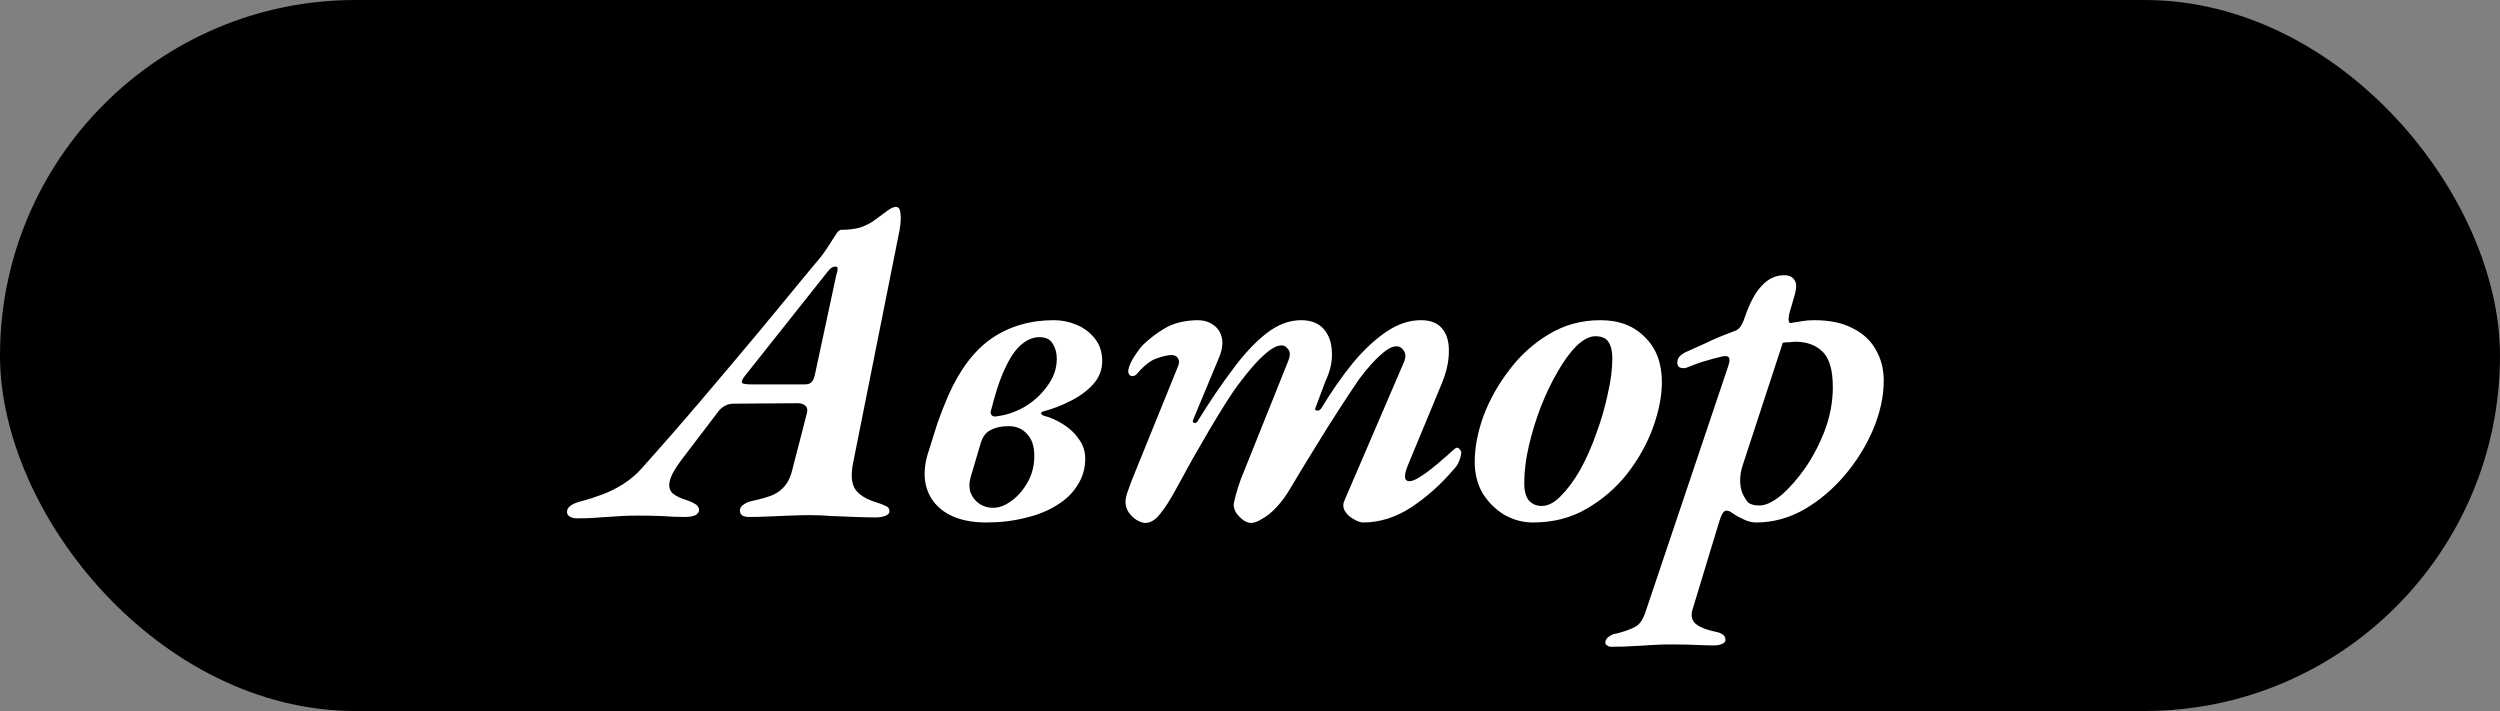 <?xml version="1.0" encoding="UTF-8"?> <svg xmlns="http://www.w3.org/2000/svg" width="109" height="31" viewBox="0 0 109 31" fill="none"><rect x="0" y="0" width="109" height="31" fill="#808080" stroke="none"/><rect width="109" height="31" rx="15.5" fill="black"></rect><path d="M25.18 22.6C25.033 22.6 24.92 22.573 24.84 22.52C24.76 22.48 24.72 22.407 24.72 22.3C24.733 22.18 24.8 22.087 24.92 22.02C25.027 21.953 25.16 21.9 25.32 21.86C25.627 21.78 25.94 21.68 26.26 21.56C26.58 21.44 26.887 21.287 27.18 21.1C27.487 20.9 27.747 20.68 27.96 20.44C28.88 19.413 29.753 18.413 30.58 17.44C31.42 16.453 32.247 15.473 33.06 14.5C33.873 13.513 34.693 12.52 35.52 11.52C35.733 11.28 35.913 11.047 36.06 10.82C36.207 10.593 36.327 10.407 36.42 10.26C36.513 10.1 36.6 10.02 36.68 10.02C36.987 10.02 37.26 9.987 37.5 9.92C37.74 9.84 37.96 9.727 38.16 9.58C38.373 9.42 38.553 9.287 38.7 9.18C38.847 9.073 38.967 9.02 39.06 9.02C39.18 9.02 39.247 9.113 39.26 9.3C39.287 9.487 39.273 9.733 39.22 10.04L37.2 20.16C37.093 20.68 37.12 21.067 37.28 21.32C37.453 21.573 37.76 21.767 38.2 21.9C38.373 21.953 38.513 22.007 38.62 22.06C38.727 22.1 38.78 22.18 38.78 22.3C38.78 22.38 38.713 22.447 38.58 22.5C38.46 22.54 38.32 22.56 38.16 22.56C37.933 22.56 37.653 22.553 37.32 22.54C36.987 22.527 36.64 22.513 36.28 22.5C35.933 22.473 35.613 22.46 35.32 22.46C35.067 22.46 34.773 22.467 34.44 22.48C34.12 22.493 33.8 22.507 33.48 22.52C33.173 22.533 32.9 22.54 32.66 22.54C32.393 22.54 32.26 22.447 32.26 22.26C32.26 22.153 32.313 22.067 32.42 22C32.527 21.92 32.653 21.867 32.8 21.84C33.173 21.76 33.473 21.673 33.7 21.58C33.927 21.473 34.107 21.333 34.24 21.16C34.387 20.973 34.493 20.727 34.56 20.42L35.18 18.02C35.22 17.86 35.193 17.747 35.1 17.68C35.02 17.613 34.913 17.58 34.78 17.58L32 17.6C31.84 17.6 31.707 17.633 31.6 17.7C31.493 17.753 31.4 17.833 31.32 17.94L29.72 20.04C29.427 20.427 29.253 20.74 29.2 20.98C29.147 21.207 29.193 21.387 29.34 21.52C29.487 21.64 29.7 21.74 29.98 21.82C30.1 21.86 30.213 21.913 30.32 21.98C30.427 22.047 30.48 22.14 30.48 22.26C30.467 22.353 30.4 22.427 30.28 22.48C30.16 22.52 30.02 22.54 29.86 22.54C29.54 22.54 29.207 22.527 28.86 22.5C28.527 22.487 28.173 22.48 27.8 22.48C27.4 22.48 26.953 22.5 26.46 22.54C25.98 22.58 25.553 22.6 25.18 22.6ZM32.76 16.76H35.08C35.213 16.76 35.307 16.733 35.36 16.68C35.427 16.627 35.48 16.527 35.52 16.38L36.46 12C36.5 11.88 36.52 11.787 36.52 11.72C36.52 11.653 36.487 11.62 36.42 11.62C36.393 11.62 36.347 11.633 36.28 11.66C36.227 11.687 36.173 11.733 36.12 11.8L32.5 16.36C32.393 16.493 32.34 16.593 32.34 16.66C32.34 16.727 32.48 16.76 32.76 16.76ZM43.016 22.78C42.003 22.78 41.256 22.507 40.776 21.96C40.309 21.4 40.196 20.693 40.436 19.84C40.596 19.32 40.743 18.853 40.876 18.44C41.023 18.027 41.183 17.62 41.356 17.22C41.863 16.087 42.496 15.26 43.256 14.74C44.029 14.22 44.929 13.96 45.956 13.96C46.289 13.96 46.616 14.027 46.936 14.16C47.256 14.293 47.523 14.493 47.736 14.76C47.949 15.027 48.056 15.353 48.056 15.74C48.056 16.127 47.923 16.467 47.656 16.76C47.403 17.04 47.076 17.28 46.676 17.48C46.289 17.68 45.889 17.833 45.476 17.94C45.423 17.953 45.396 17.98 45.396 18.02C45.396 18.06 45.429 18.093 45.496 18.12C45.803 18.2 46.089 18.327 46.356 18.5C46.636 18.673 46.863 18.887 47.036 19.14C47.223 19.393 47.316 19.68 47.316 20C47.316 20.427 47.203 20.813 46.976 21.16C46.763 21.507 46.456 21.8 46.056 22.04C45.669 22.28 45.216 22.46 44.696 22.58C44.176 22.713 43.616 22.78 43.016 22.78ZM43.296 22.14C43.563 22.14 43.829 22.04 44.096 21.84C44.376 21.64 44.609 21.373 44.796 21.04C44.996 20.693 45.096 20.307 45.096 19.88C45.096 19.453 44.989 19.133 44.776 18.92C44.576 18.693 44.309 18.58 43.976 18.58C43.656 18.58 43.389 18.64 43.176 18.76C42.963 18.867 42.816 19.08 42.736 19.4L42.316 20.82C42.249 21.06 42.249 21.28 42.316 21.48C42.396 21.68 42.523 21.84 42.696 21.96C42.869 22.08 43.069 22.14 43.296 22.14ZM43.376 18.16C43.803 18.12 44.223 17.987 44.636 17.76C45.049 17.52 45.389 17.213 45.656 16.84C45.936 16.467 46.076 16.067 46.076 15.64C46.076 15.387 46.016 15.167 45.896 14.98C45.789 14.793 45.596 14.7 45.316 14.7C45.049 14.7 44.789 14.807 44.536 15.02C44.296 15.22 44.076 15.527 43.876 15.94C43.676 16.34 43.496 16.833 43.336 17.42L43.196 17.94C43.183 18.007 43.196 18.06 43.236 18.1C43.276 18.14 43.323 18.16 43.376 18.16ZM49.93 22.8C49.837 22.8 49.717 22.76 49.57 22.68C49.437 22.6 49.317 22.487 49.21 22.34C49.117 22.193 49.07 22.033 49.07 21.86C49.07 21.793 49.09 21.687 49.13 21.54C49.184 21.38 49.25 21.193 49.33 20.98L51.35 16C51.417 15.853 51.423 15.733 51.37 15.64C51.317 15.533 51.217 15.48 51.07 15.48C50.923 15.48 50.717 15.527 50.45 15.62C50.184 15.7 49.89 15.927 49.57 16.3C49.517 16.367 49.444 16.4 49.35 16.4C49.257 16.387 49.203 16.32 49.19 16.2C49.19 16.107 49.224 15.987 49.29 15.84C49.357 15.693 49.444 15.547 49.55 15.4C49.657 15.24 49.75 15.12 49.83 15.04C50.137 14.747 50.464 14.5 50.81 14.3C51.17 14.087 51.637 13.973 52.21 13.96C52.477 13.96 52.703 14.027 52.89 14.16C53.09 14.293 53.217 14.48 53.27 14.72C53.324 14.96 53.29 15.233 53.17 15.54L52.03 18.28C51.99 18.373 52.004 18.427 52.07 18.44C52.137 18.453 52.19 18.42 52.23 18.34C52.75 17.5 53.257 16.753 53.75 16.1C54.243 15.433 54.73 14.913 55.21 14.54C55.703 14.153 56.21 13.96 56.73 13.96C57.157 13.96 57.483 14.087 57.71 14.34C57.937 14.593 58.057 14.927 58.07 15.34C58.097 15.74 58.004 16.167 57.79 16.62L57.37 17.74C57.317 17.833 57.33 17.887 57.41 17.9C57.49 17.913 57.557 17.88 57.61 17.8C58.063 17.053 58.523 16.393 58.99 15.82C59.47 15.247 59.957 14.793 60.45 14.46C60.944 14.127 61.444 13.96 61.95 13.96C62.377 13.96 62.69 14.087 62.89 14.34C63.09 14.593 63.184 14.927 63.17 15.34C63.17 15.753 63.07 16.207 62.87 16.7L61.37 20.32C61.197 20.76 61.224 20.98 61.45 20.98C61.557 20.98 61.697 20.927 61.87 20.82C62.044 20.713 62.224 20.587 62.41 20.44C62.597 20.293 62.764 20.153 62.91 20.02C63.07 19.887 63.184 19.787 63.25 19.72C63.303 19.68 63.35 19.64 63.39 19.6C63.444 19.547 63.49 19.52 63.53 19.52C63.57 19.52 63.61 19.547 63.65 19.6C63.69 19.64 63.71 19.687 63.71 19.74C63.697 19.873 63.663 20 63.61 20.12C63.57 20.24 63.483 20.367 63.35 20.5C62.817 21.127 62.21 21.667 61.53 22.12C60.85 22.56 60.15 22.78 59.43 22.78C59.324 22.78 59.19 22.733 59.03 22.64C58.87 22.56 58.743 22.447 58.65 22.3C58.557 22.153 58.544 22 58.61 21.84L61.19 15.84C61.297 15.613 61.303 15.433 61.21 15.3C61.13 15.167 61.03 15.1 60.91 15.1C60.724 15.087 60.49 15.207 60.21 15.46C59.93 15.7 59.61 16.06 59.25 16.54C59.023 16.873 58.737 17.307 58.39 17.84C58.044 18.373 57.684 18.947 57.31 19.56C56.937 20.16 56.577 20.753 56.23 21.34C56.057 21.633 55.864 21.893 55.65 22.12C55.437 22.347 55.23 22.513 55.03 22.62C54.843 22.74 54.684 22.8 54.55 22.8C54.444 22.8 54.33 22.76 54.21 22.68C54.103 22.6 54.004 22.5 53.91 22.38C53.83 22.247 53.79 22.127 53.79 22.02C53.79 21.953 53.817 21.82 53.87 21.62C53.923 21.42 53.997 21.187 54.09 20.92L56.15 15.78C56.257 15.527 56.264 15.347 56.17 15.24C56.09 15.12 55.997 15.06 55.89 15.06C55.703 15.047 55.457 15.173 55.15 15.44C54.843 15.707 54.483 16.113 54.07 16.66C53.883 16.9 53.677 17.2 53.45 17.56C53.224 17.92 52.983 18.313 52.73 18.74C52.49 19.153 52.243 19.58 51.99 20.02C51.75 20.46 51.523 20.873 51.31 21.26C51.03 21.78 50.783 22.167 50.57 22.42C50.37 22.673 50.157 22.8 49.93 22.8ZM66.838 22.78C66.398 22.78 65.978 22.667 65.578 22.44C65.191 22.2 64.878 21.887 64.638 21.5C64.411 21.1 64.298 20.647 64.298 20.14C64.298 19.513 64.424 18.847 64.678 18.14C64.945 17.433 65.318 16.767 65.798 16.14C66.278 15.5 66.851 14.98 67.518 14.58C68.198 14.167 68.951 13.96 69.778 13.96C70.591 13.96 71.238 14.207 71.718 14.7C72.211 15.18 72.458 15.833 72.458 16.66C72.458 17.26 72.331 17.913 72.078 18.62C71.825 19.327 71.451 20 70.958 20.64C70.465 21.267 69.871 21.78 69.178 22.18C68.498 22.58 67.718 22.78 66.838 22.78ZM67.218 22.06C67.498 22.06 67.778 21.913 68.058 21.62C68.351 21.327 68.631 20.947 68.898 20.48C69.165 20 69.398 19.473 69.598 18.9C69.811 18.327 69.978 17.753 70.098 17.18C70.231 16.607 70.298 16.087 70.298 15.62C70.298 15.327 70.245 15.093 70.138 14.92C70.031 14.747 69.838 14.66 69.558 14.66C69.305 14.66 69.031 14.8 68.738 15.08C68.458 15.36 68.184 15.733 67.918 16.2C67.651 16.653 67.404 17.167 67.178 17.74C66.965 18.3 66.791 18.867 66.658 19.44C66.525 20.013 66.458 20.553 66.458 21.06C66.458 21.407 66.525 21.66 66.658 21.82C66.805 21.98 66.991 22.06 67.218 22.06ZM70.231 28.2C70.177 28.2 70.124 28.18 70.071 28.14C70.017 28.113 69.991 28.067 69.991 28C70.004 27.893 70.064 27.807 70.171 27.74C70.264 27.673 70.371 27.633 70.491 27.62C70.851 27.527 71.124 27.427 71.311 27.32C71.484 27.227 71.624 27.027 71.731 26.72L75.271 16.2C75.324 16.053 75.364 15.927 75.391 15.82C75.417 15.713 75.411 15.633 75.371 15.58C75.344 15.527 75.251 15.513 75.091 15.54C74.811 15.607 74.564 15.673 74.351 15.74C74.151 15.793 73.904 15.88 73.611 16C73.504 16.053 73.397 16.067 73.291 16.04C73.184 16.013 73.131 15.94 73.131 15.82C73.131 15.687 73.177 15.58 73.271 15.5C73.364 15.42 73.464 15.36 73.571 15.32C73.784 15.227 74.051 15.107 74.371 14.96C74.691 14.8 75.104 14.627 75.611 14.44C75.704 14.413 75.784 14.36 75.851 14.28C75.931 14.187 76.004 14.04 76.071 13.84C76.284 13.213 76.531 12.753 76.811 12.46C77.091 12.153 77.417 12 77.791 12C78.004 12 78.151 12.067 78.231 12.2C78.324 12.32 78.337 12.513 78.271 12.78L78.011 13.68C77.984 13.813 77.977 13.92 77.991 14C78.004 14.067 78.037 14.093 78.091 14.08C78.264 14.053 78.431 14.027 78.591 14C78.751 13.973 78.917 13.96 79.091 13.96C79.784 13.96 80.351 14.08 80.791 14.32C81.244 14.547 81.577 14.86 81.791 15.26C82.017 15.647 82.131 16.093 82.131 16.6C82.131 17.28 81.977 17.987 81.671 18.72C81.364 19.44 80.951 20.107 80.431 20.72C79.911 21.333 79.317 21.833 78.651 22.22C77.984 22.593 77.291 22.78 76.571 22.78C76.384 22.78 76.197 22.733 76.011 22.64C75.837 22.56 75.691 22.48 75.571 22.4C75.424 22.28 75.304 22.24 75.211 22.28C75.131 22.307 75.051 22.447 74.971 22.7L73.811 26.52C73.717 26.787 73.744 27 73.891 27.16C74.051 27.32 74.344 27.447 74.771 27.54C74.877 27.553 74.977 27.587 75.071 27.64C75.177 27.693 75.231 27.78 75.231 27.9C75.231 27.98 75.177 28.04 75.071 28.08C74.977 28.12 74.871 28.14 74.751 28.14C74.537 28.14 74.284 28.133 73.991 28.12C73.697 28.107 73.417 28.1 73.151 28.1C72.897 28.1 72.684 28.1 72.511 28.1C72.177 28.113 71.811 28.133 71.411 28.16C70.997 28.187 70.604 28.2 70.231 28.2ZM76.711 22.04C76.977 22.04 77.291 21.893 77.651 21.6C78.011 21.293 78.364 20.893 78.711 20.4C79.057 19.893 79.344 19.34 79.571 18.74C79.797 18.127 79.911 17.507 79.911 16.88C79.911 16.16 79.771 15.653 79.491 15.36C79.211 15.067 78.824 14.913 78.331 14.9C78.237 14.9 78.137 14.907 78.031 14.92C77.937 14.92 77.837 14.927 77.731 14.94L75.971 20.32C75.904 20.533 75.871 20.74 75.871 20.94C75.871 21.127 75.897 21.3 75.951 21.46C76.031 21.647 76.117 21.793 76.211 21.9C76.317 21.993 76.484 22.04 76.711 22.04Z" fill="white"></path></svg> 